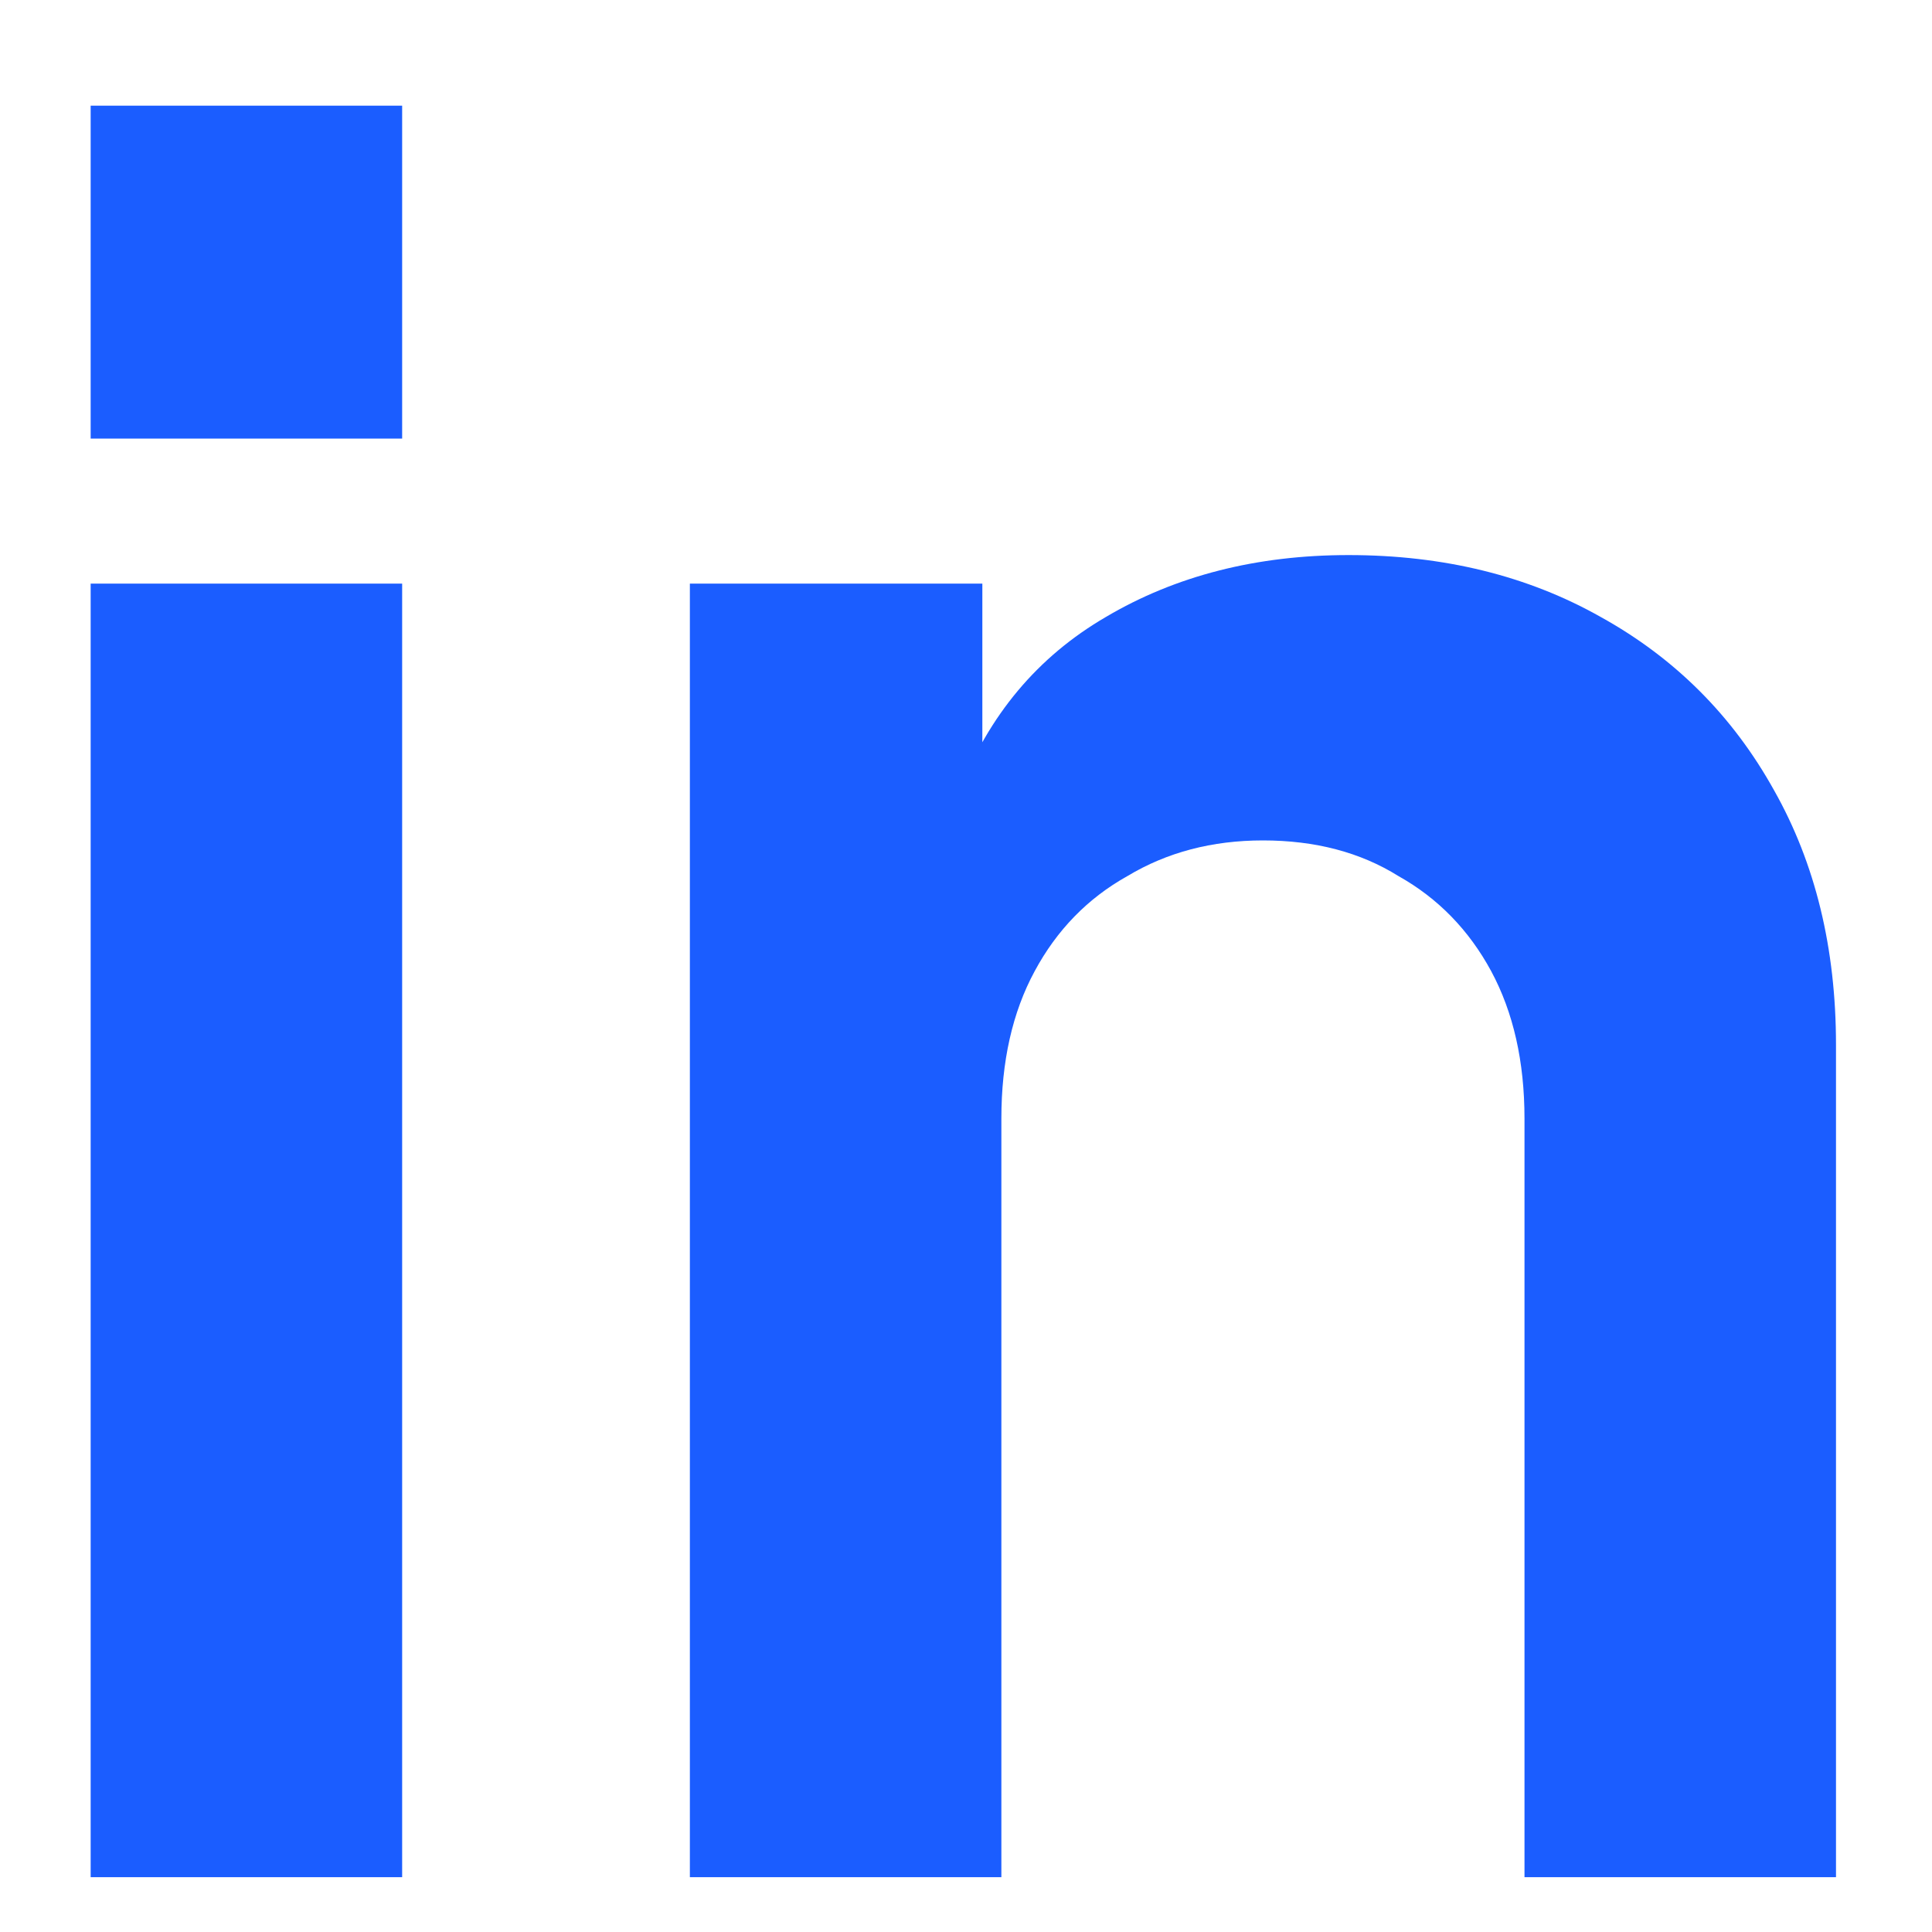 <svg width="13" height="13" viewBox="0 0 13 13" fill="none" xmlns="http://www.w3.org/2000/svg">
<path d="M0.61 12.631V3.927H2.706V12.631H0.61ZM0.61 2.951V0.711H2.706V2.951H0.61ZM4.642 12.631V3.927H6.61V5.639L6.45 5.335C6.652 4.812 6.983 4.418 7.442 4.151C7.911 3.874 8.455 3.735 9.074 3.735C9.714 3.735 10.279 3.874 10.77 4.151C11.271 4.428 11.66 4.818 11.938 5.319C12.215 5.81 12.354 6.38 12.354 7.031V12.631H10.258V7.527C10.258 7.143 10.183 6.812 10.034 6.535C9.884 6.258 9.676 6.044 9.41 5.895C9.154 5.735 8.85 5.655 8.498 5.655C8.156 5.655 7.852 5.735 7.586 5.895C7.319 6.044 7.111 6.258 6.962 6.535C6.812 6.812 6.738 7.143 6.738 7.527V12.631H4.642Z" fill="#1B5DFF"/>
</svg>
